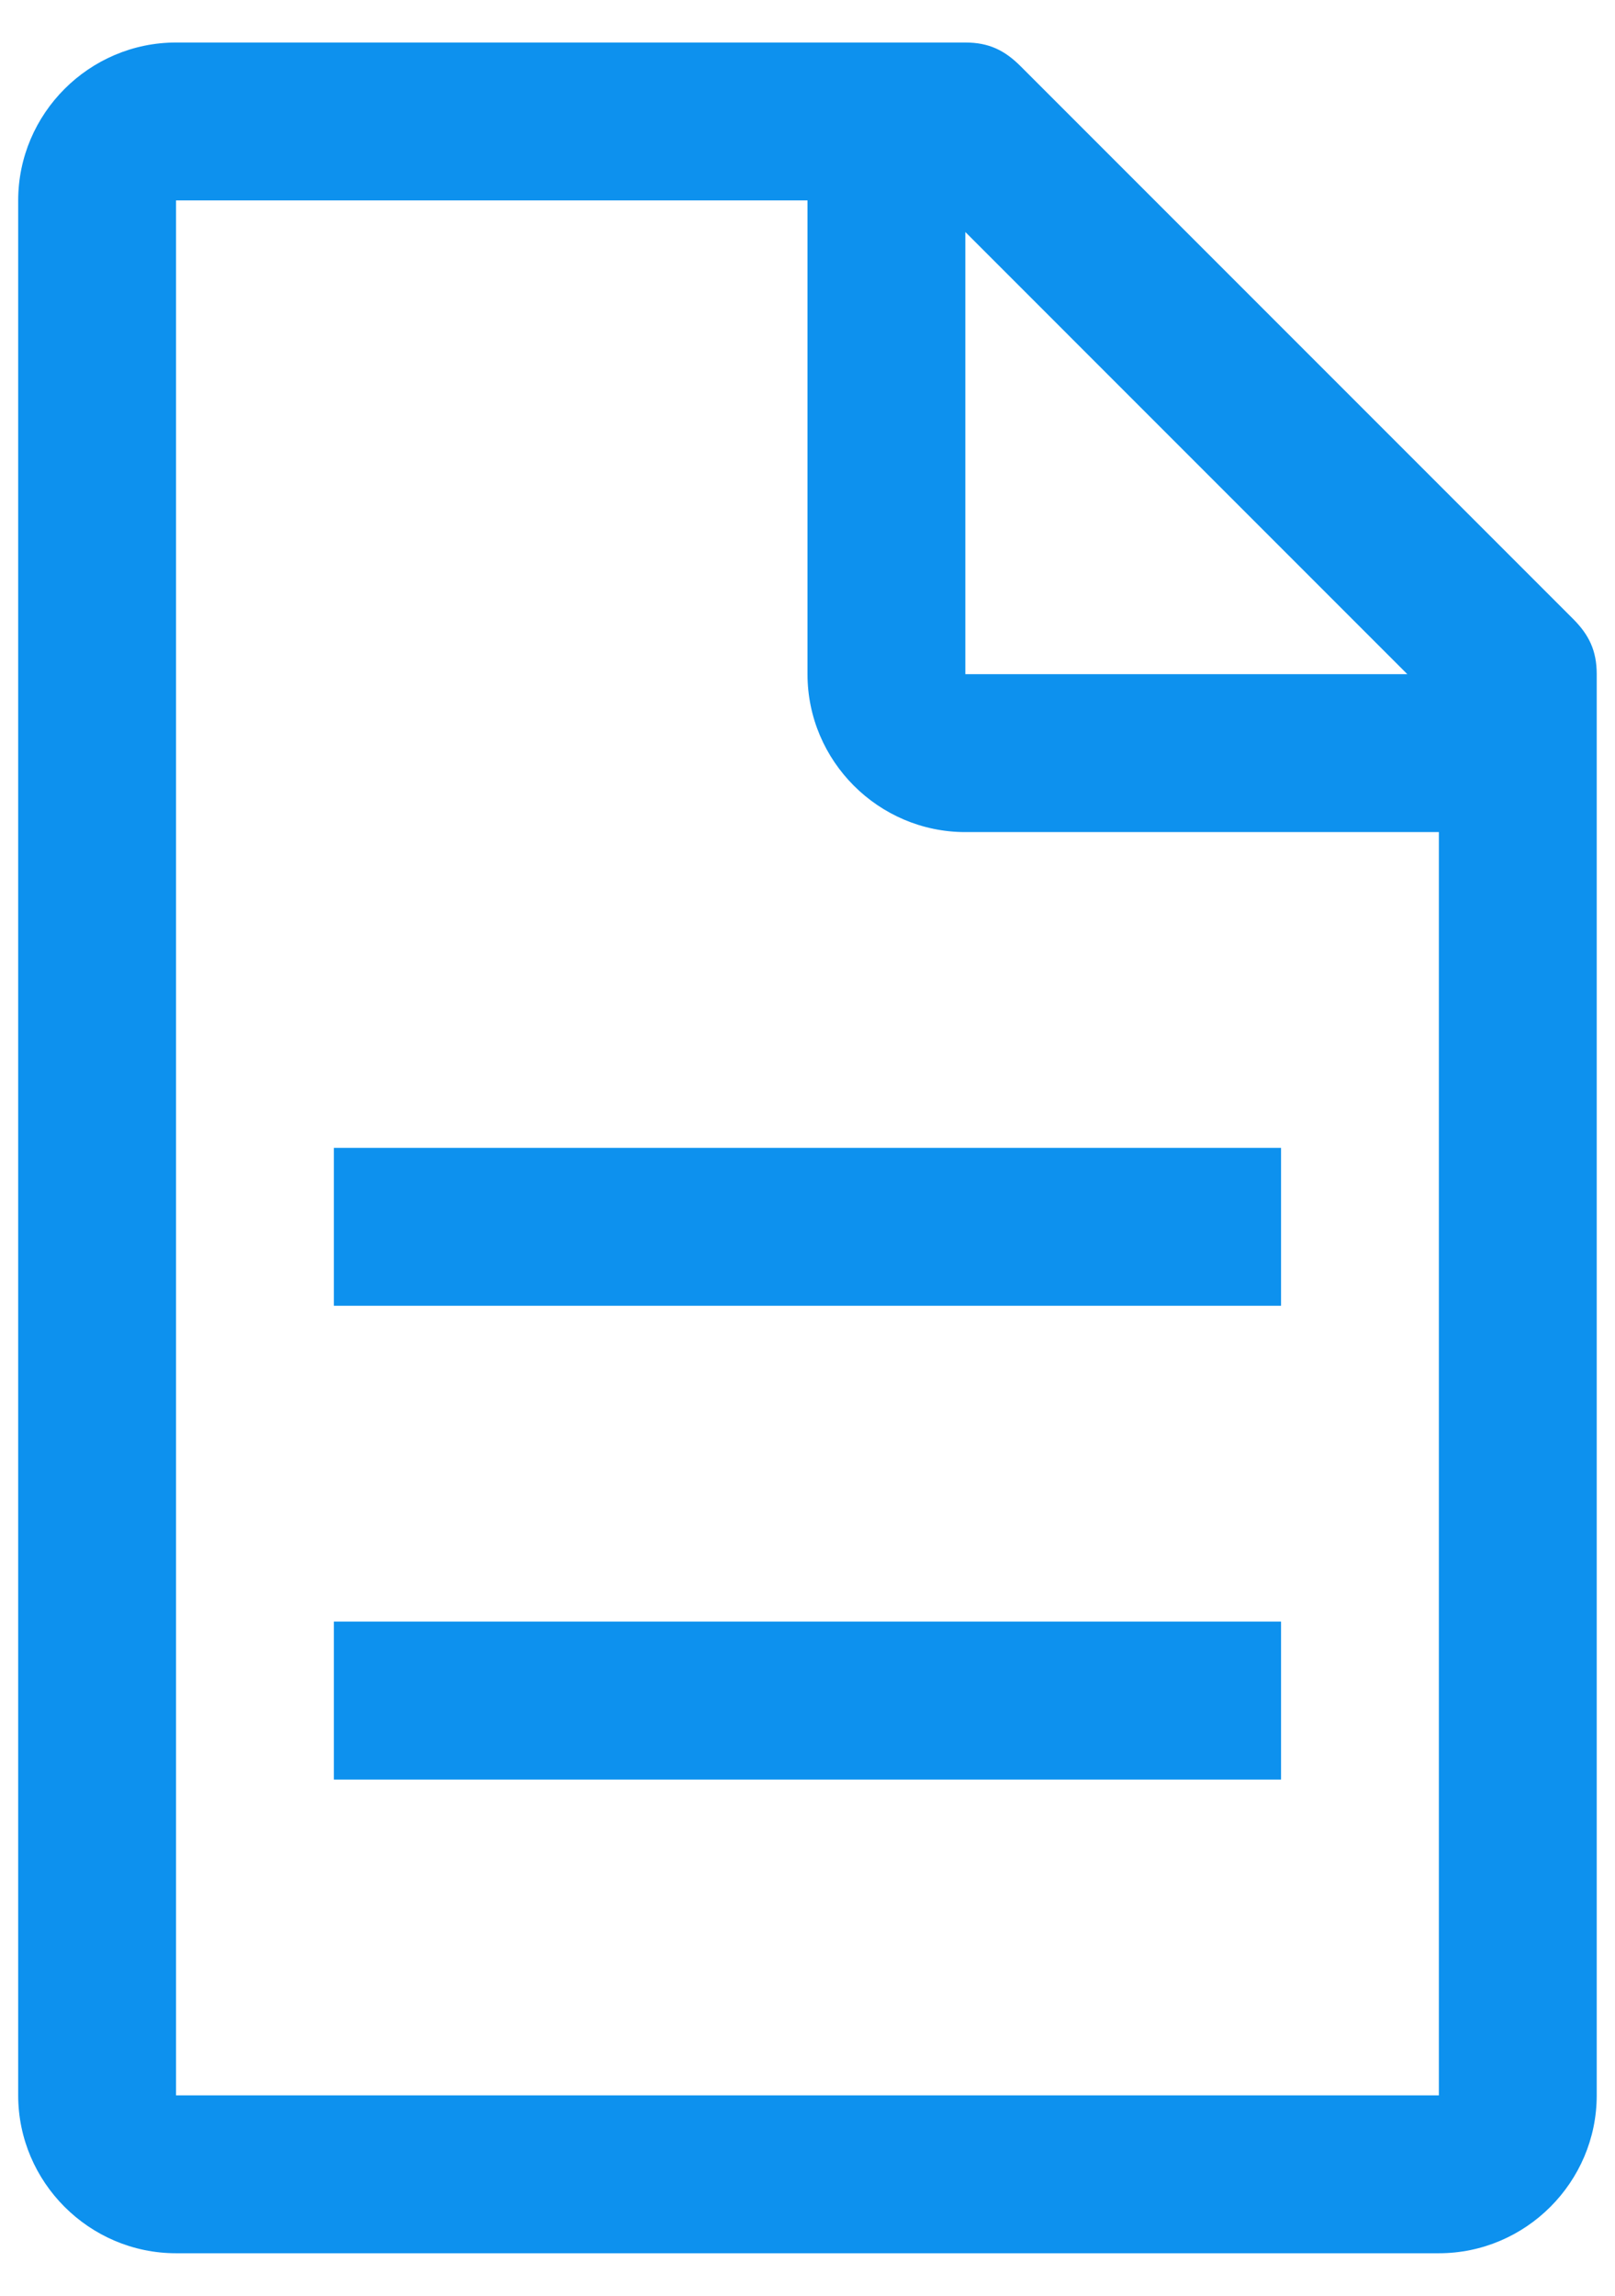<svg width="19" height="27" viewBox="0 0 19 27" fill="none" xmlns="http://www.w3.org/2000/svg">
<path d="M18.507 7.279L12.007 0.779C11.821 0.593 11.635 0.5 11.357 0.5H2.071C1.05 0.5 0.214 1.336 0.214 2.357V24.643C0.214 25.664 1.05 26.5 2.071 26.5H16.928C17.95 26.5 18.785 25.664 18.785 24.643V7.929C18.785 7.65 18.692 7.464 18.507 7.279ZM11.357 2.729L16.557 7.929H11.357V2.729ZM16.928 24.643H2.071V2.357H9.5V7.929C9.5 8.95 10.335 9.786 11.357 9.786H16.928V24.643Z" fill="#0D91EE"/>
<path d="M3.928 19.071H15.071V20.929H3.928V19.071ZM3.928 13.5H15.071V15.357H3.928V13.5Z" fill="#0D91EE"/>
</svg>
